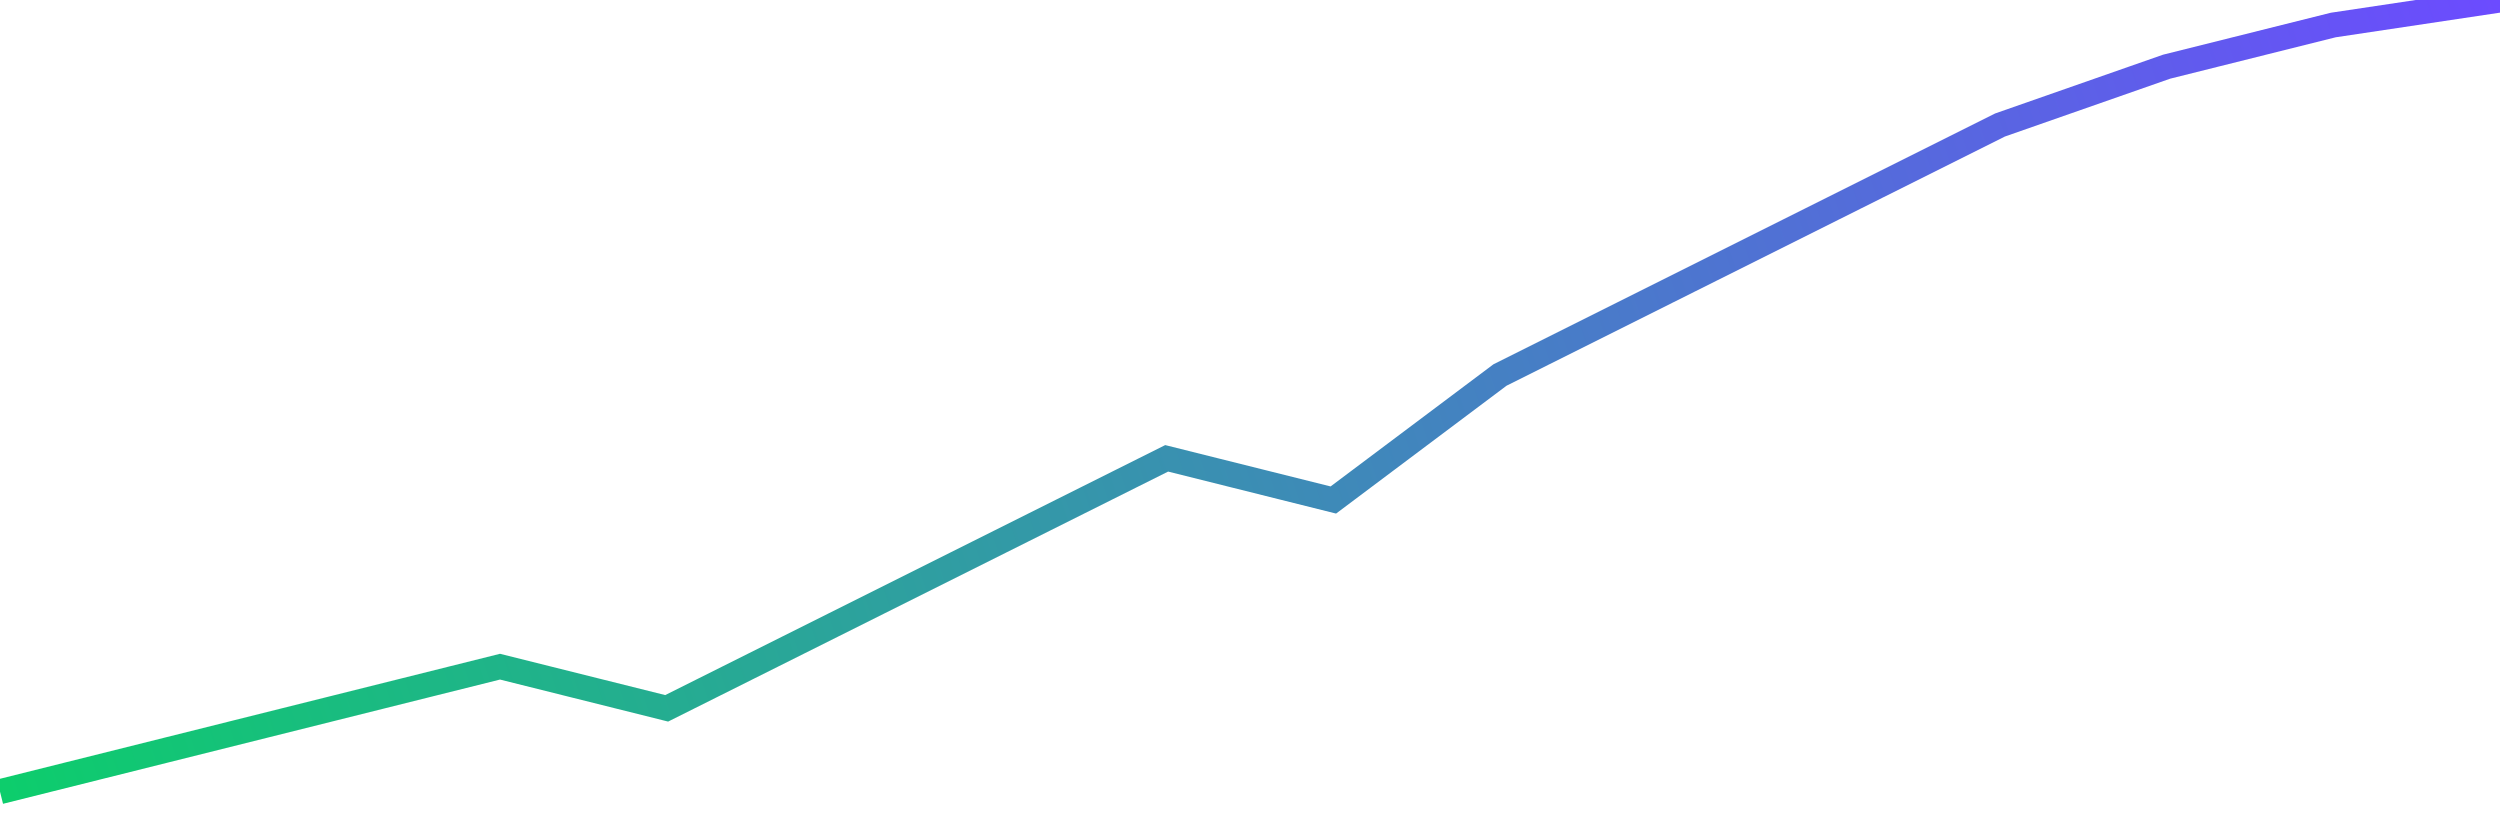 <?xml version="1.0" encoding="UTF-8" standalone="no"?>
<svg width="300" height="100" viewBox="0 0 300 100" fill="none" xmlns="http://www.w3.org/2000/svg">
  <path d="M0 95L20 90L40 85L60 80L80 85L100 75L120 65L140 55L160 60L180 45L200 35L220 25L240 15L260 8L280 3L300 0" stroke="url(#line-grad)" stroke-width="3"/>
  <linearGradient id="line-grad" x1="0" y1="100" x2="300" y2="0" gradientUnits="userSpaceOnUse">
    <stop stop-color="#0cce6b"/>
    <stop offset="1" stop-color="#6c4bff"/>
  </linearGradient>
</svg> 